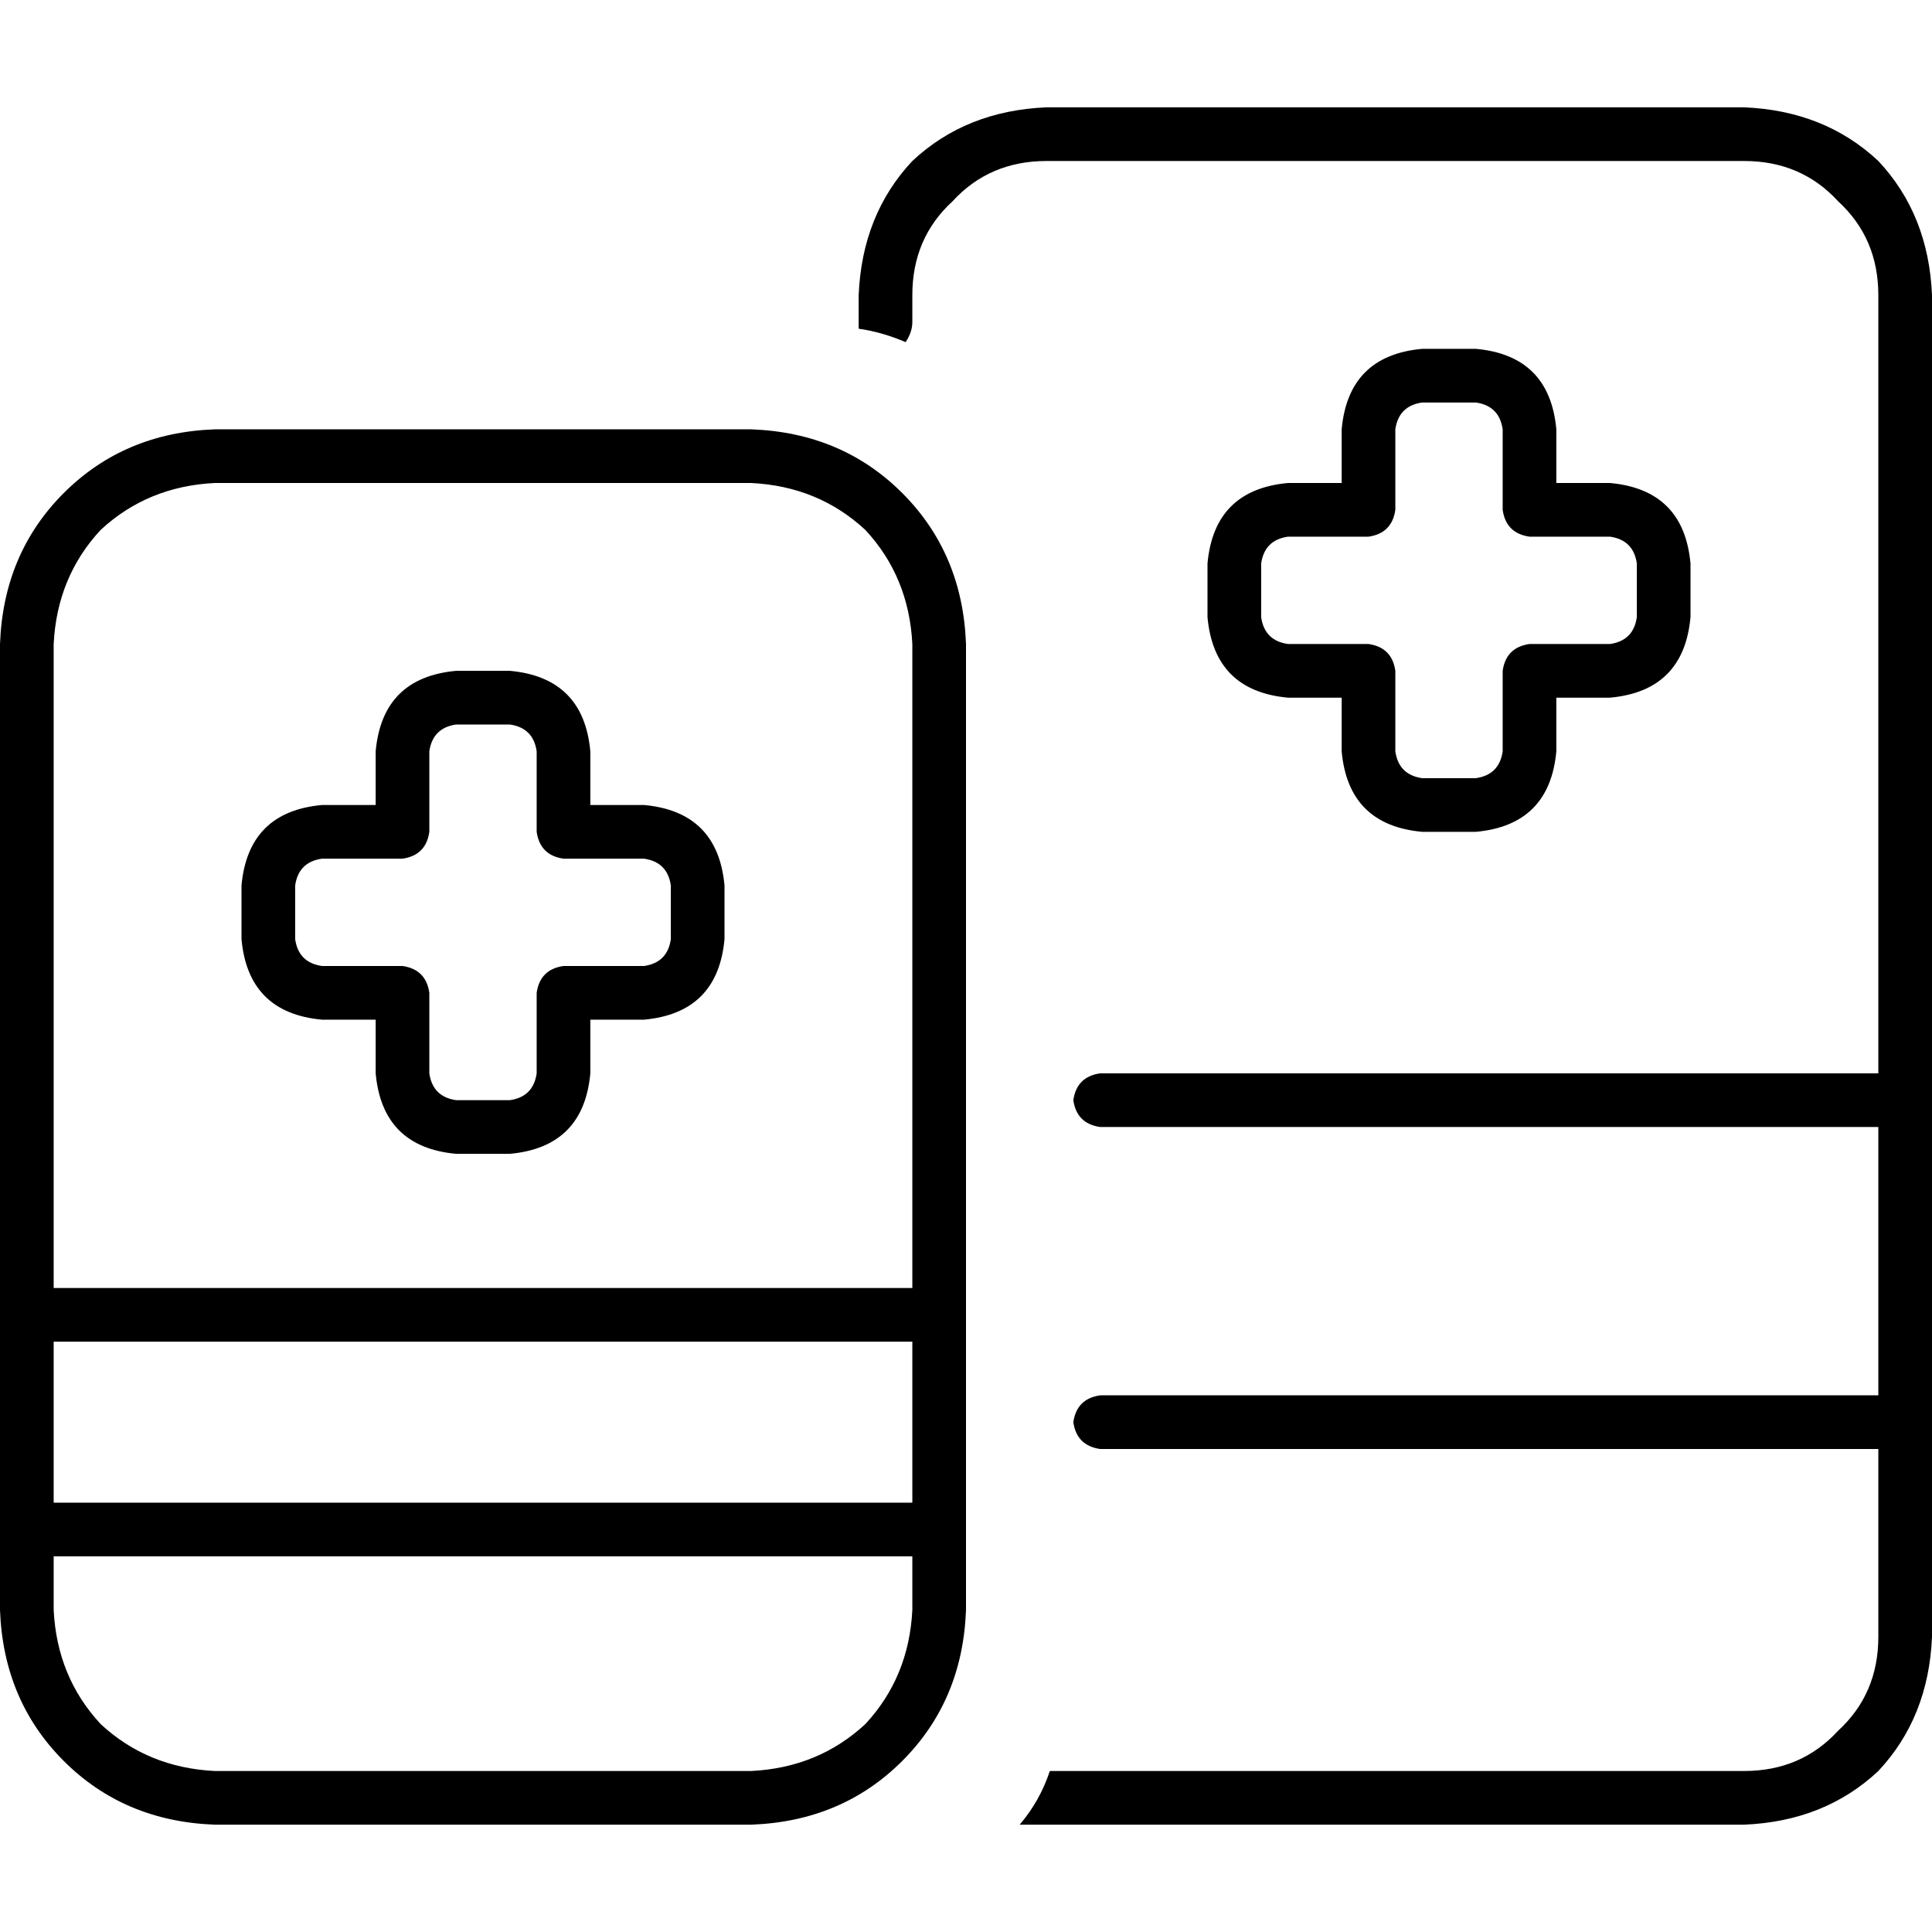 <svg xmlns="http://www.w3.org/2000/svg" viewBox="0 0 512 512">
  <path d="M 227.556 78.222 Q 228.444 56.889 241.778 42.667 L 241.778 42.667 L 241.778 42.667 Q 256 29.333 277.333 28.444 L 462.222 28.444 L 462.222 28.444 Q 483.556 29.333 497.778 42.667 Q 511.111 56.889 512 78.222 L 512 433.778 L 512 433.778 Q 511.111 455.111 497.778 469.333 Q 483.556 482.667 462.222 483.556 L 270.222 483.556 L 270.222 483.556 Q 275.556 477.333 278.222 469.333 L 462.222 469.333 L 462.222 469.333 Q 477.333 469.333 487.111 458.667 Q 497.778 448.889 497.778 433.778 L 497.778 384 L 497.778 384 L 291.556 384 L 291.556 384 Q 285.333 383.111 284.444 376.889 Q 285.333 370.667 291.556 369.778 L 497.778 369.778 L 497.778 369.778 L 497.778 298.667 L 497.778 298.667 L 291.556 298.667 L 291.556 298.667 Q 285.333 297.778 284.444 291.556 Q 285.333 285.333 291.556 284.444 L 497.778 284.444 L 497.778 284.444 L 497.778 78.222 L 497.778 78.222 Q 497.778 63.111 487.111 53.333 Q 477.333 42.667 462.222 42.667 L 277.333 42.667 L 277.333 42.667 Q 262.222 42.667 252.444 53.333 Q 241.778 63.111 241.778 78.222 L 241.778 85.333 L 241.778 85.333 Q 241.778 88 240 90.667 Q 233.778 88 227.556 87.111 Q 227.556 86.222 227.556 85.333 L 227.556 78.222 L 227.556 78.222 Z M 56.889 128 Q 39.111 128.889 26.667 140.444 L 26.667 140.444 L 26.667 140.444 Q 15.111 152.889 14.222 170.667 L 14.222 341.333 L 14.222 341.333 L 241.778 341.333 L 241.778 341.333 L 241.778 170.667 L 241.778 170.667 Q 240.889 152.889 229.333 140.444 Q 216.889 128.889 199.111 128 L 56.889 128 L 56.889 128 Z M 14.222 355.556 L 14.222 398.222 L 14.222 355.556 L 14.222 398.222 L 241.778 398.222 L 241.778 398.222 L 241.778 355.556 L 241.778 355.556 L 14.222 355.556 L 14.222 355.556 Z M 241.778 412.444 L 14.222 412.444 L 241.778 412.444 L 14.222 412.444 L 14.222 426.667 L 14.222 426.667 Q 15.111 444.444 26.667 456.889 Q 39.111 468.444 56.889 469.333 L 199.111 469.333 L 199.111 469.333 Q 216.889 468.444 229.333 456.889 Q 240.889 444.444 241.778 426.667 L 241.778 412.444 L 241.778 412.444 Z M 0 170.667 Q 0.889 146.667 16.889 130.667 L 16.889 130.667 L 16.889 130.667 Q 32.889 114.667 56.889 113.778 L 199.111 113.778 L 199.111 113.778 Q 223.111 114.667 239.111 130.667 Q 255.111 146.667 256 170.667 L 256 426.667 L 256 426.667 Q 255.111 450.667 239.111 466.667 Q 223.111 482.667 199.111 483.556 L 56.889 483.556 L 56.889 483.556 Q 32.889 482.667 16.889 466.667 Q 0.889 450.667 0 426.667 L 0 170.667 L 0 170.667 Z M 99.556 199.111 Q 101.333 179.556 120.889 177.778 L 135.111 177.778 L 135.111 177.778 Q 154.667 179.556 156.444 199.111 L 156.444 213.333 L 156.444 213.333 L 170.667 213.333 L 170.667 213.333 Q 190.222 215.111 192 234.667 L 192 248.889 L 192 248.889 Q 190.222 268.444 170.667 270.222 L 156.444 270.222 L 156.444 270.222 L 156.444 284.444 L 156.444 284.444 Q 154.667 304 135.111 305.778 L 120.889 305.778 L 120.889 305.778 Q 101.333 304 99.556 284.444 L 99.556 270.222 L 99.556 270.222 L 85.333 270.222 L 85.333 270.222 Q 65.778 268.444 64 248.889 L 64 234.667 L 64 234.667 Q 65.778 215.111 85.333 213.333 L 99.556 213.333 L 99.556 213.333 L 99.556 199.111 L 99.556 199.111 Z M 120.889 192 Q 114.667 192.889 113.778 199.111 L 113.778 220.444 L 113.778 220.444 Q 112.889 226.667 106.667 227.556 L 85.333 227.556 L 85.333 227.556 Q 79.111 228.444 78.222 234.667 L 78.222 248.889 L 78.222 248.889 Q 79.111 255.111 85.333 256 L 106.667 256 L 106.667 256 Q 112.889 256.889 113.778 263.111 L 113.778 284.444 L 113.778 284.444 Q 114.667 290.667 120.889 291.556 L 135.111 291.556 L 135.111 291.556 Q 141.333 290.667 142.222 284.444 L 142.222 263.111 L 142.222 263.111 Q 143.111 256.889 149.333 256 L 170.667 256 L 170.667 256 Q 176.889 255.111 177.778 248.889 L 177.778 234.667 L 177.778 234.667 Q 176.889 228.444 170.667 227.556 L 149.333 227.556 L 149.333 227.556 Q 143.111 226.667 142.222 220.444 L 142.222 199.111 L 142.222 199.111 Q 141.333 192.889 135.111 192 L 120.889 192 L 120.889 192 Z M 376.889 92.444 L 391.111 92.444 L 376.889 92.444 L 391.111 92.444 Q 410.667 94.222 412.444 113.778 L 412.444 128 L 412.444 128 L 426.667 128 L 426.667 128 Q 446.222 129.778 448 149.333 L 448 163.556 L 448 163.556 Q 446.222 183.111 426.667 184.889 L 412.444 184.889 L 412.444 184.889 L 412.444 199.111 L 412.444 199.111 Q 410.667 218.667 391.111 220.444 L 376.889 220.444 L 376.889 220.444 Q 357.333 218.667 355.556 199.111 L 355.556 184.889 L 355.556 184.889 L 341.333 184.889 L 341.333 184.889 Q 321.778 183.111 320 163.556 L 320 149.333 L 320 149.333 Q 321.778 129.778 341.333 128 L 355.556 128 L 355.556 128 L 355.556 113.778 L 355.556 113.778 Q 357.333 94.222 376.889 92.444 L 376.889 92.444 Z M 369.778 113.778 L 369.778 135.111 L 369.778 113.778 L 369.778 135.111 Q 368.889 141.333 362.667 142.222 L 341.333 142.222 L 341.333 142.222 Q 335.111 143.111 334.222 149.333 L 334.222 163.556 L 334.222 163.556 Q 335.111 169.778 341.333 170.667 L 362.667 170.667 L 362.667 170.667 Q 368.889 171.556 369.778 177.778 L 369.778 199.111 L 369.778 199.111 Q 370.667 205.333 376.889 206.222 L 391.111 206.222 L 391.111 206.222 Q 397.333 205.333 398.222 199.111 L 398.222 177.778 L 398.222 177.778 Q 399.111 171.556 405.333 170.667 L 426.667 170.667 L 426.667 170.667 Q 432.889 169.778 433.778 163.556 L 433.778 149.333 L 433.778 149.333 Q 432.889 143.111 426.667 142.222 L 405.333 142.222 L 405.333 142.222 Q 399.111 141.333 398.222 135.111 L 398.222 113.778 L 398.222 113.778 Q 397.333 107.556 391.111 106.667 L 376.889 106.667 L 376.889 106.667 Q 370.667 107.556 369.778 113.778 L 369.778 113.778 Z" />
</svg>